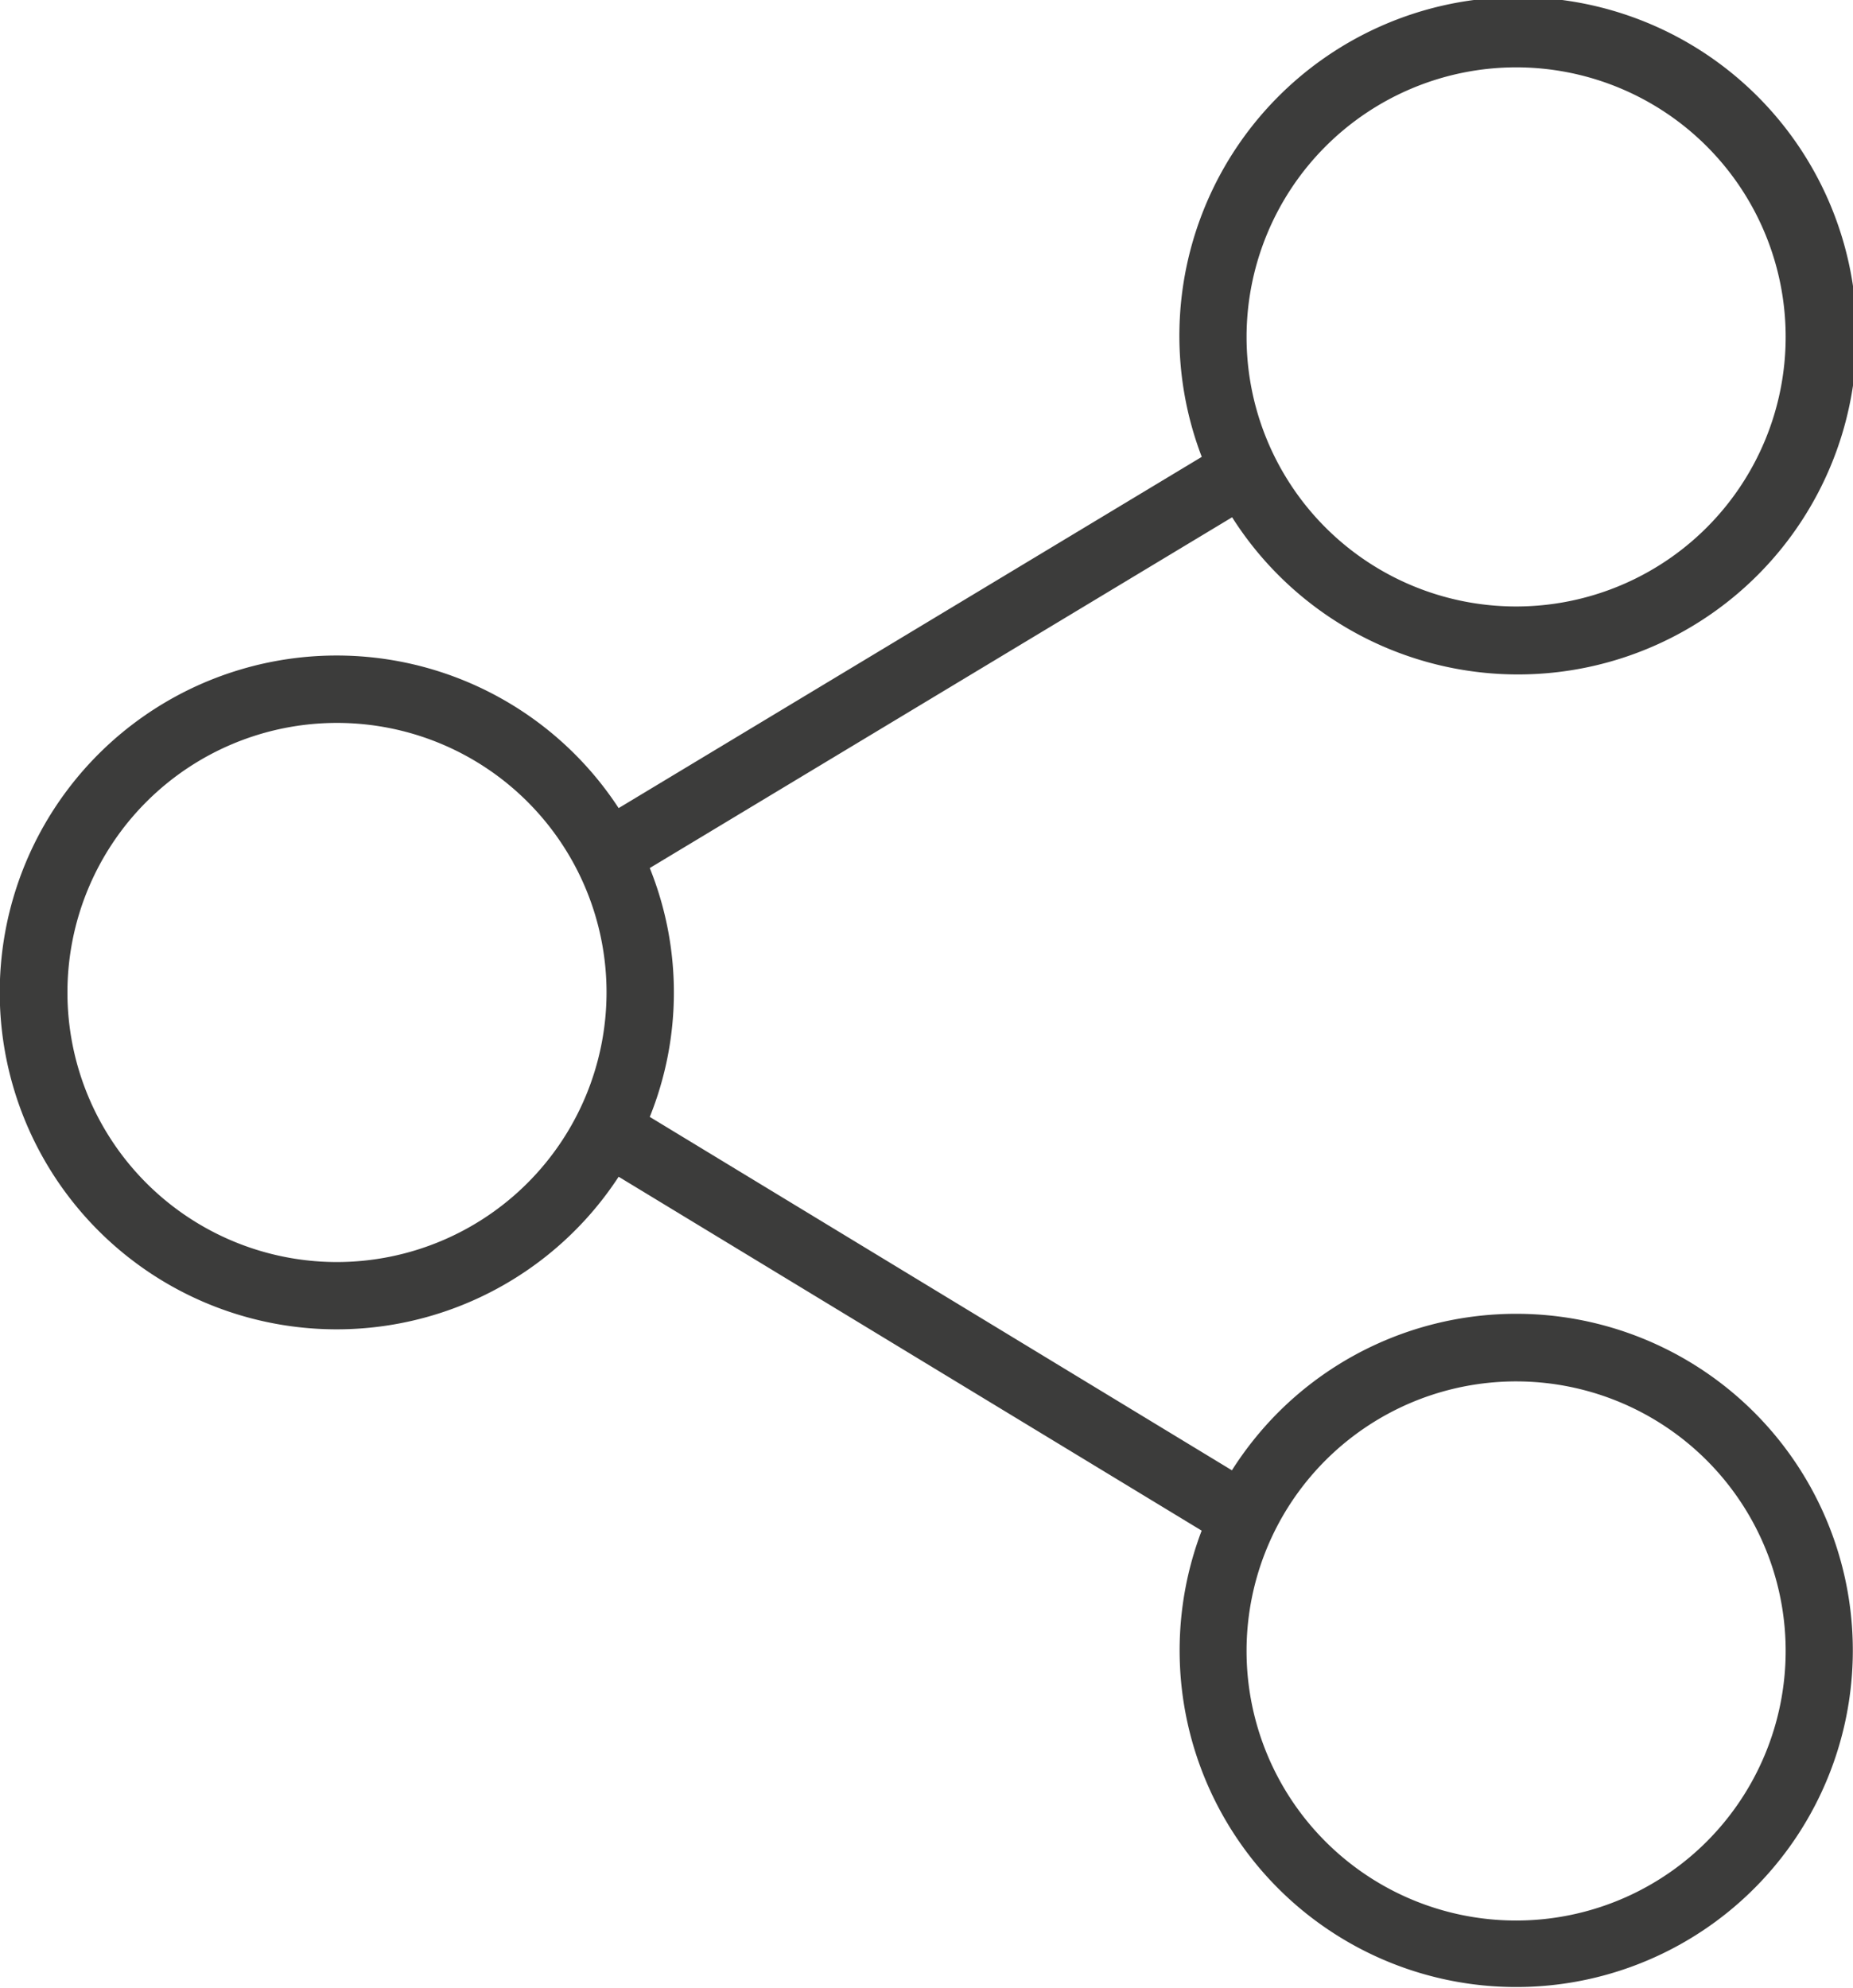 <svg xmlns="http://www.w3.org/2000/svg" preserveAspectRatio="xMidYMid meet" width="18.987" height="20.366" viewBox="0 0 18.987 20.366"><path d="M15.091,14.475a3.5,3.5,0,0,0-.471.59L8.655,11.444a3.414,3.414,0,0,0,0-2.55L14.622,5.3a3.47,3.47,0,1,0-.311-.619L8.336,8.28a3.452,3.452,0,1,0,0,3.777l5.974,3.626a3.449,3.449,0,1,0,.782-1.209ZM17.532.69A2.762,2.762,0,1,1,14.77,3.452,2.765,2.765,0,0,1,17.532.69ZM5.45,12.931a2.762,2.762,0,1,1,2.762-2.762A2.765,2.765,0,0,1,5.45,12.931Zm14.035,5.938a2.762,2.762,0,1,1,.809-1.953A2.765,2.765,0,0,1,19.485,18.869Z" transform="translate(-1.997)" fill="#3c3c3b"/></svg>